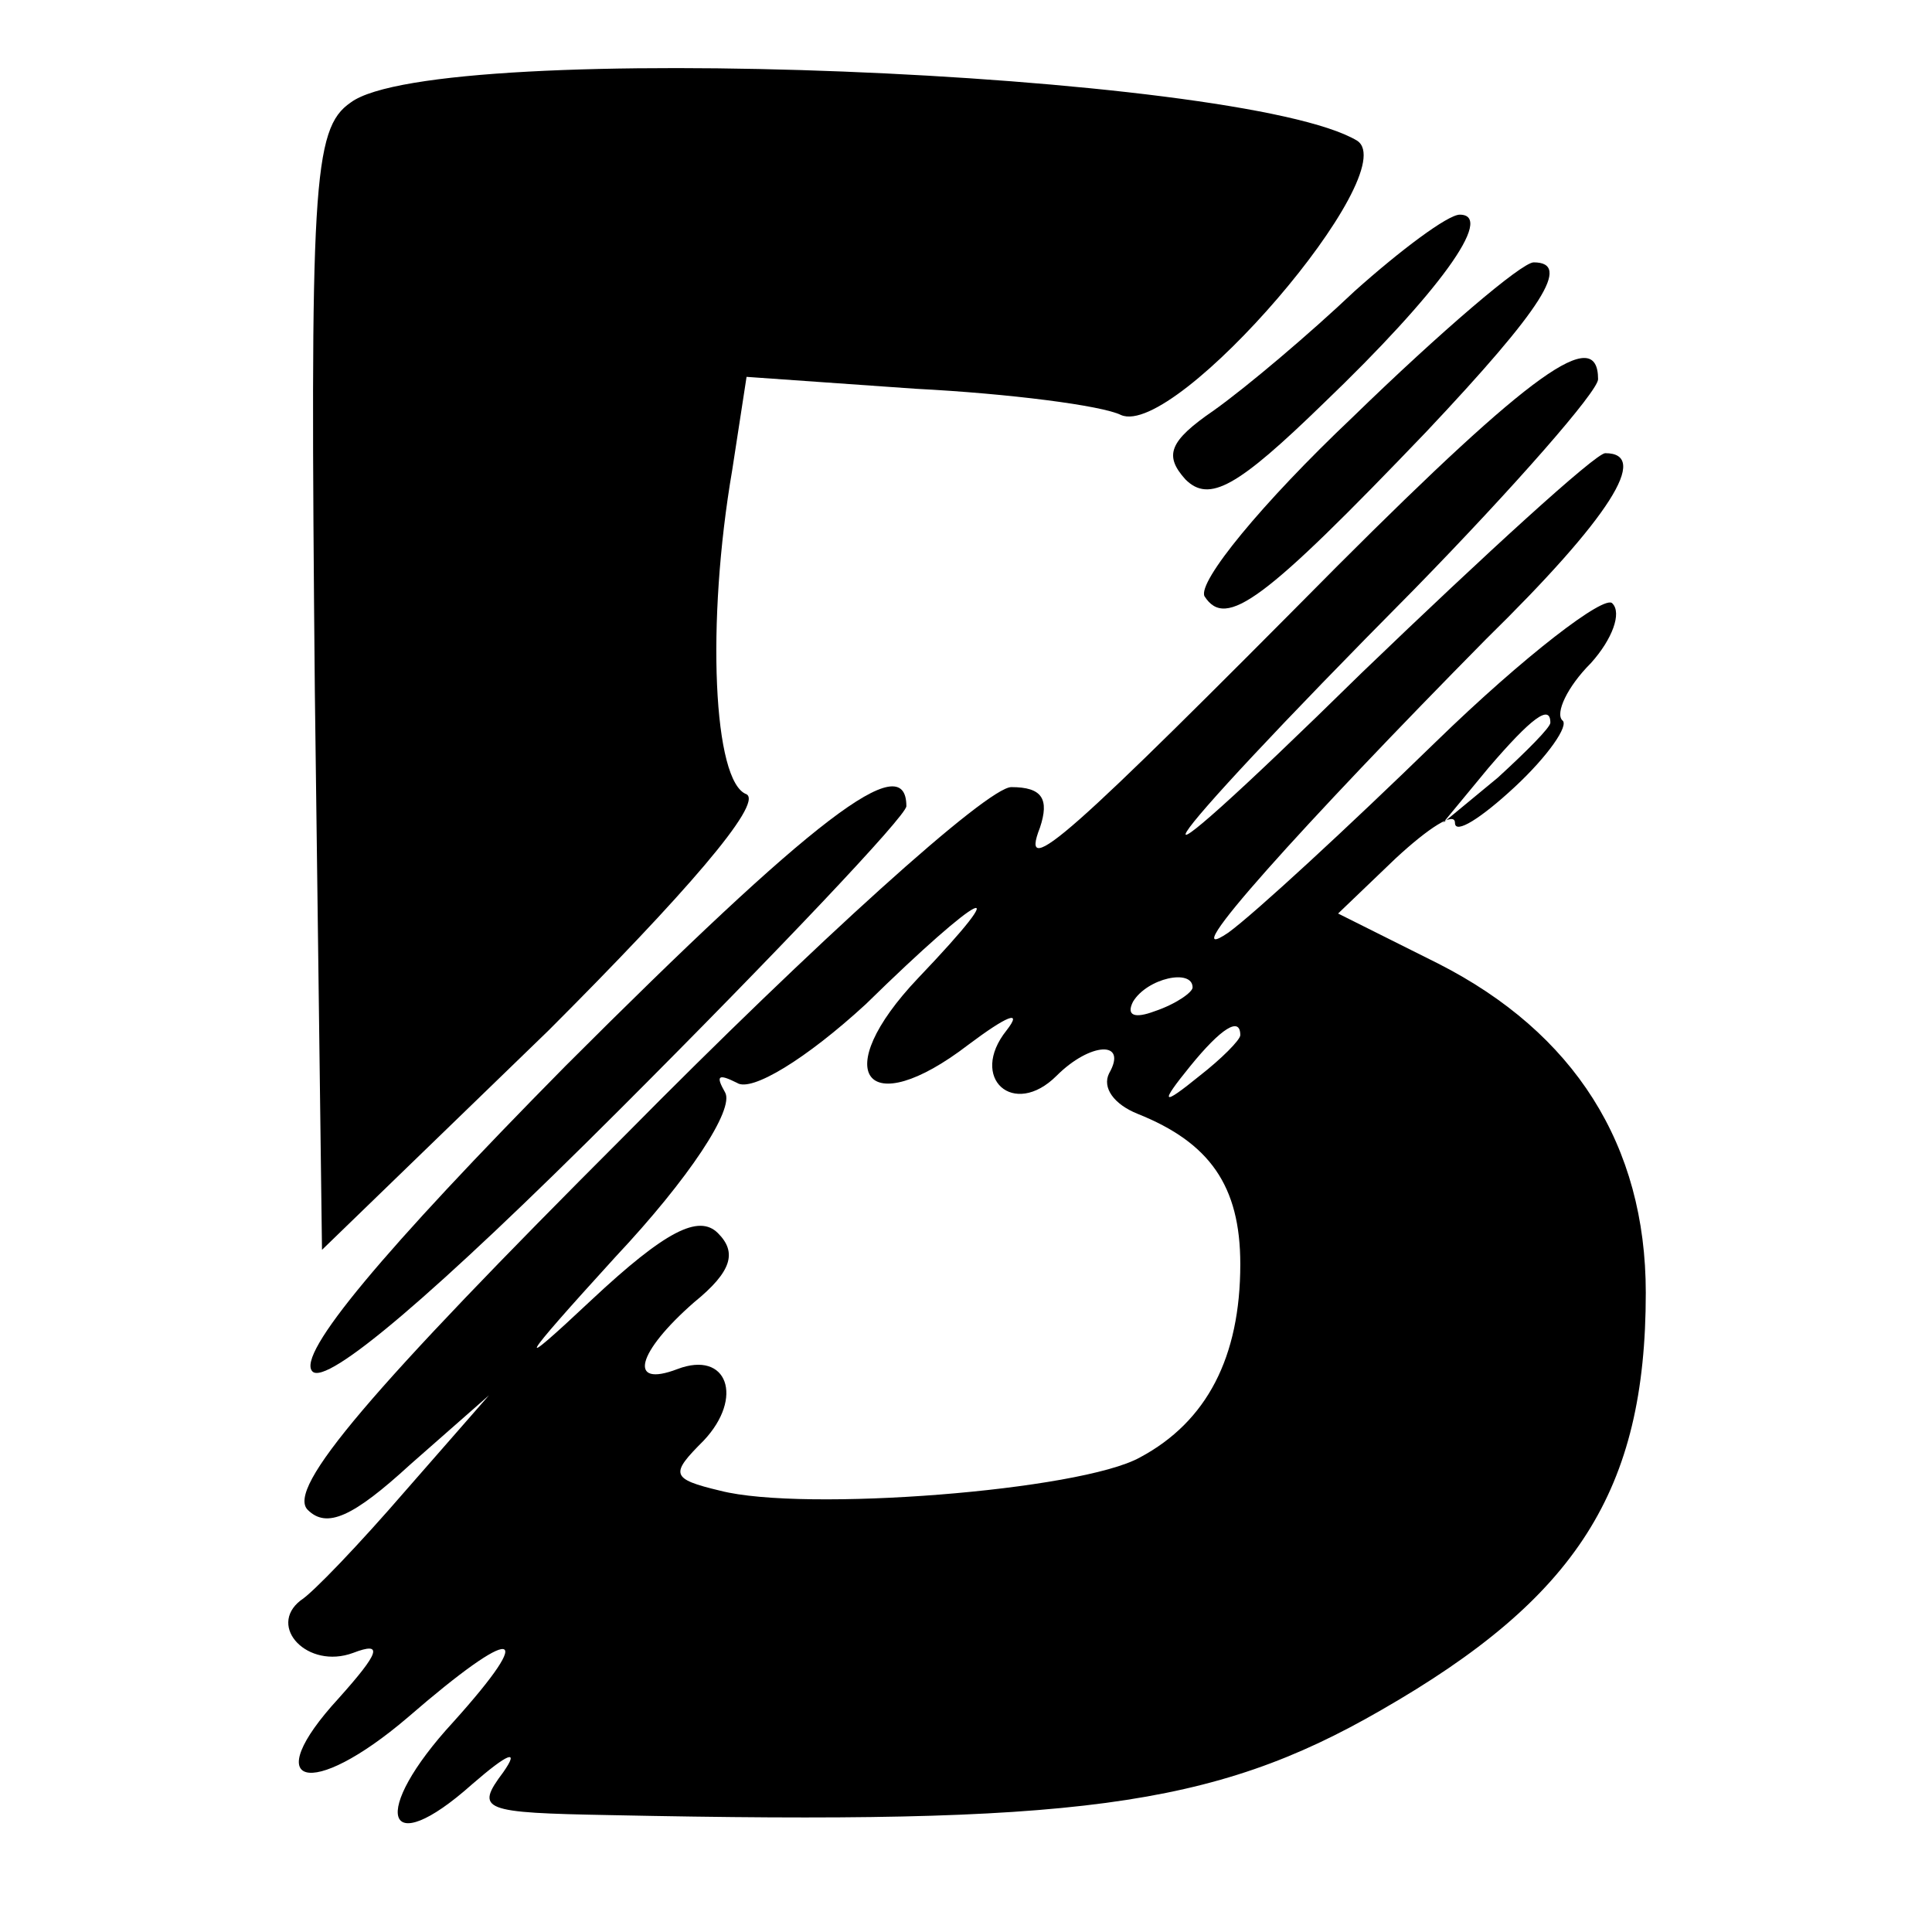 <?xml version="1.0" standalone="no"?>
<!DOCTYPE svg PUBLIC "-//W3C//DTD SVG 20010904//EN"
 "http://www.w3.org/TR/2001/REC-SVG-20010904/DTD/svg10.dtd">
<svg version="1.0" xmlns="http://www.w3.org/2000/svg"
 width="81pt" height="81pt" viewBox="0 0 81 81"
 preserveAspectRatio="xMidYMid meet">
<g transform="translate(0,81) scale(0.1,-0.1)"
fill="#000000" stroke="none">
<path d="M147 767 c-16 -11 -17 -35 -15 -247 l3 -234 95 92 c57 57 90 95 83
99 -14 5 -17 72 -6 136 l6 39 71 -5 c39 -2 78 -7 86 -11 23 -10 119 102 99
115 -48 29 -386 43 -422 16z"/>
<path d="M568 688 c-19 -18 -45 -40 -59 -50 -19 -13 -21 -19 -12 -29 10 -10
22 -3 58 32 48 46 72 79 57 79 -5 0 -25 -15 -44 -32z"/>
<path d="M567 635 c-38 -36 -65 -69 -62 -75 9 -14 25 -2 93 69 49 52 61 71 45
71 -5 0 -39 -29 -76 -65z"/>
<path d="M561 573 c-113 -114 -134 -133 -125 -110 4 12 1 17 -12 17 -10 0 -82
-65 -162 -146 -107 -107 -142 -148 -133 -157 8 -8 19 -3 43 19 l33 29 -35 -40
c-19 -22 -39 -43 -44 -46 -14 -11 3 -29 22 -22 13 5 11 0 -6 -19 -34 -37 -12
-43 29 -8 45 39 55 38 19 -2 -35 -38 -29 -59 8 -26 15 13 20 15 13 5 -12 -16
-9 -17 45 -18 194 -4 252 3 323 44 82 47 111 92 111 175 0 62 -30 109 -87 138
l-42 21 24 23 c14 13 25 20 25 15 0 -5 11 2 25 15 14 13 23 26 20 28 -3 3 2
14 12 24 9 10 13 21 9 25 -3 4 -37 -22 -74 -58 -37 -36 -76 -72 -87 -80 -25
-17 32 46 108 123 52 51 69 78 50 78 -4 0 -50 -42 -102 -92 -109 -107 -94 -82
22 35 42 43 77 83 77 88 0 23 -28 3 -109 -78z m89 -66 c0 -2 -10 -12 -22 -23
l-23 -19 19 23 c18 21 26 27 26 19z m-265 -107 c-38 -40 -22 -61 21 -28 16 12
23 15 16 6 -16 -20 3 -37 21 -19 14 14 30 15 22 1 -3 -6 2 -13 12 -17 30 -12
43 -30 43 -63 0 -39 -14 -66 -42 -81 -25 -14 -141 -23 -176 -14 -21 5 -21 7
-7 21 17 18 10 38 -11 30 -21 -8 -17 7 7 28 16 13 18 21 10 29 -8 8 -22 1 -53
-28 -33 -31 -31 -27 10 18 31 33 50 62 46 69 -4 7 -3 8 5 4 6 -4 29 10 54 33
49 48 64 55 22 11z m115 -4 c0 -2 -7 -7 -16 -10 -8 -3 -12 -2 -9 4 6 10 25 14
25 6z m20 -20 c0 -2 -8 -10 -17 -17 -16 -13 -17 -12 -4 4 13 16 21 21 21 13z"/>
<path d="M237 363 c-76 -77 -113 -121 -106 -128 6 -6 51 32 129 110 66 66 120
123 120 127 0 25 -39 -5 -143 -109z"/>
</g>
</svg>
